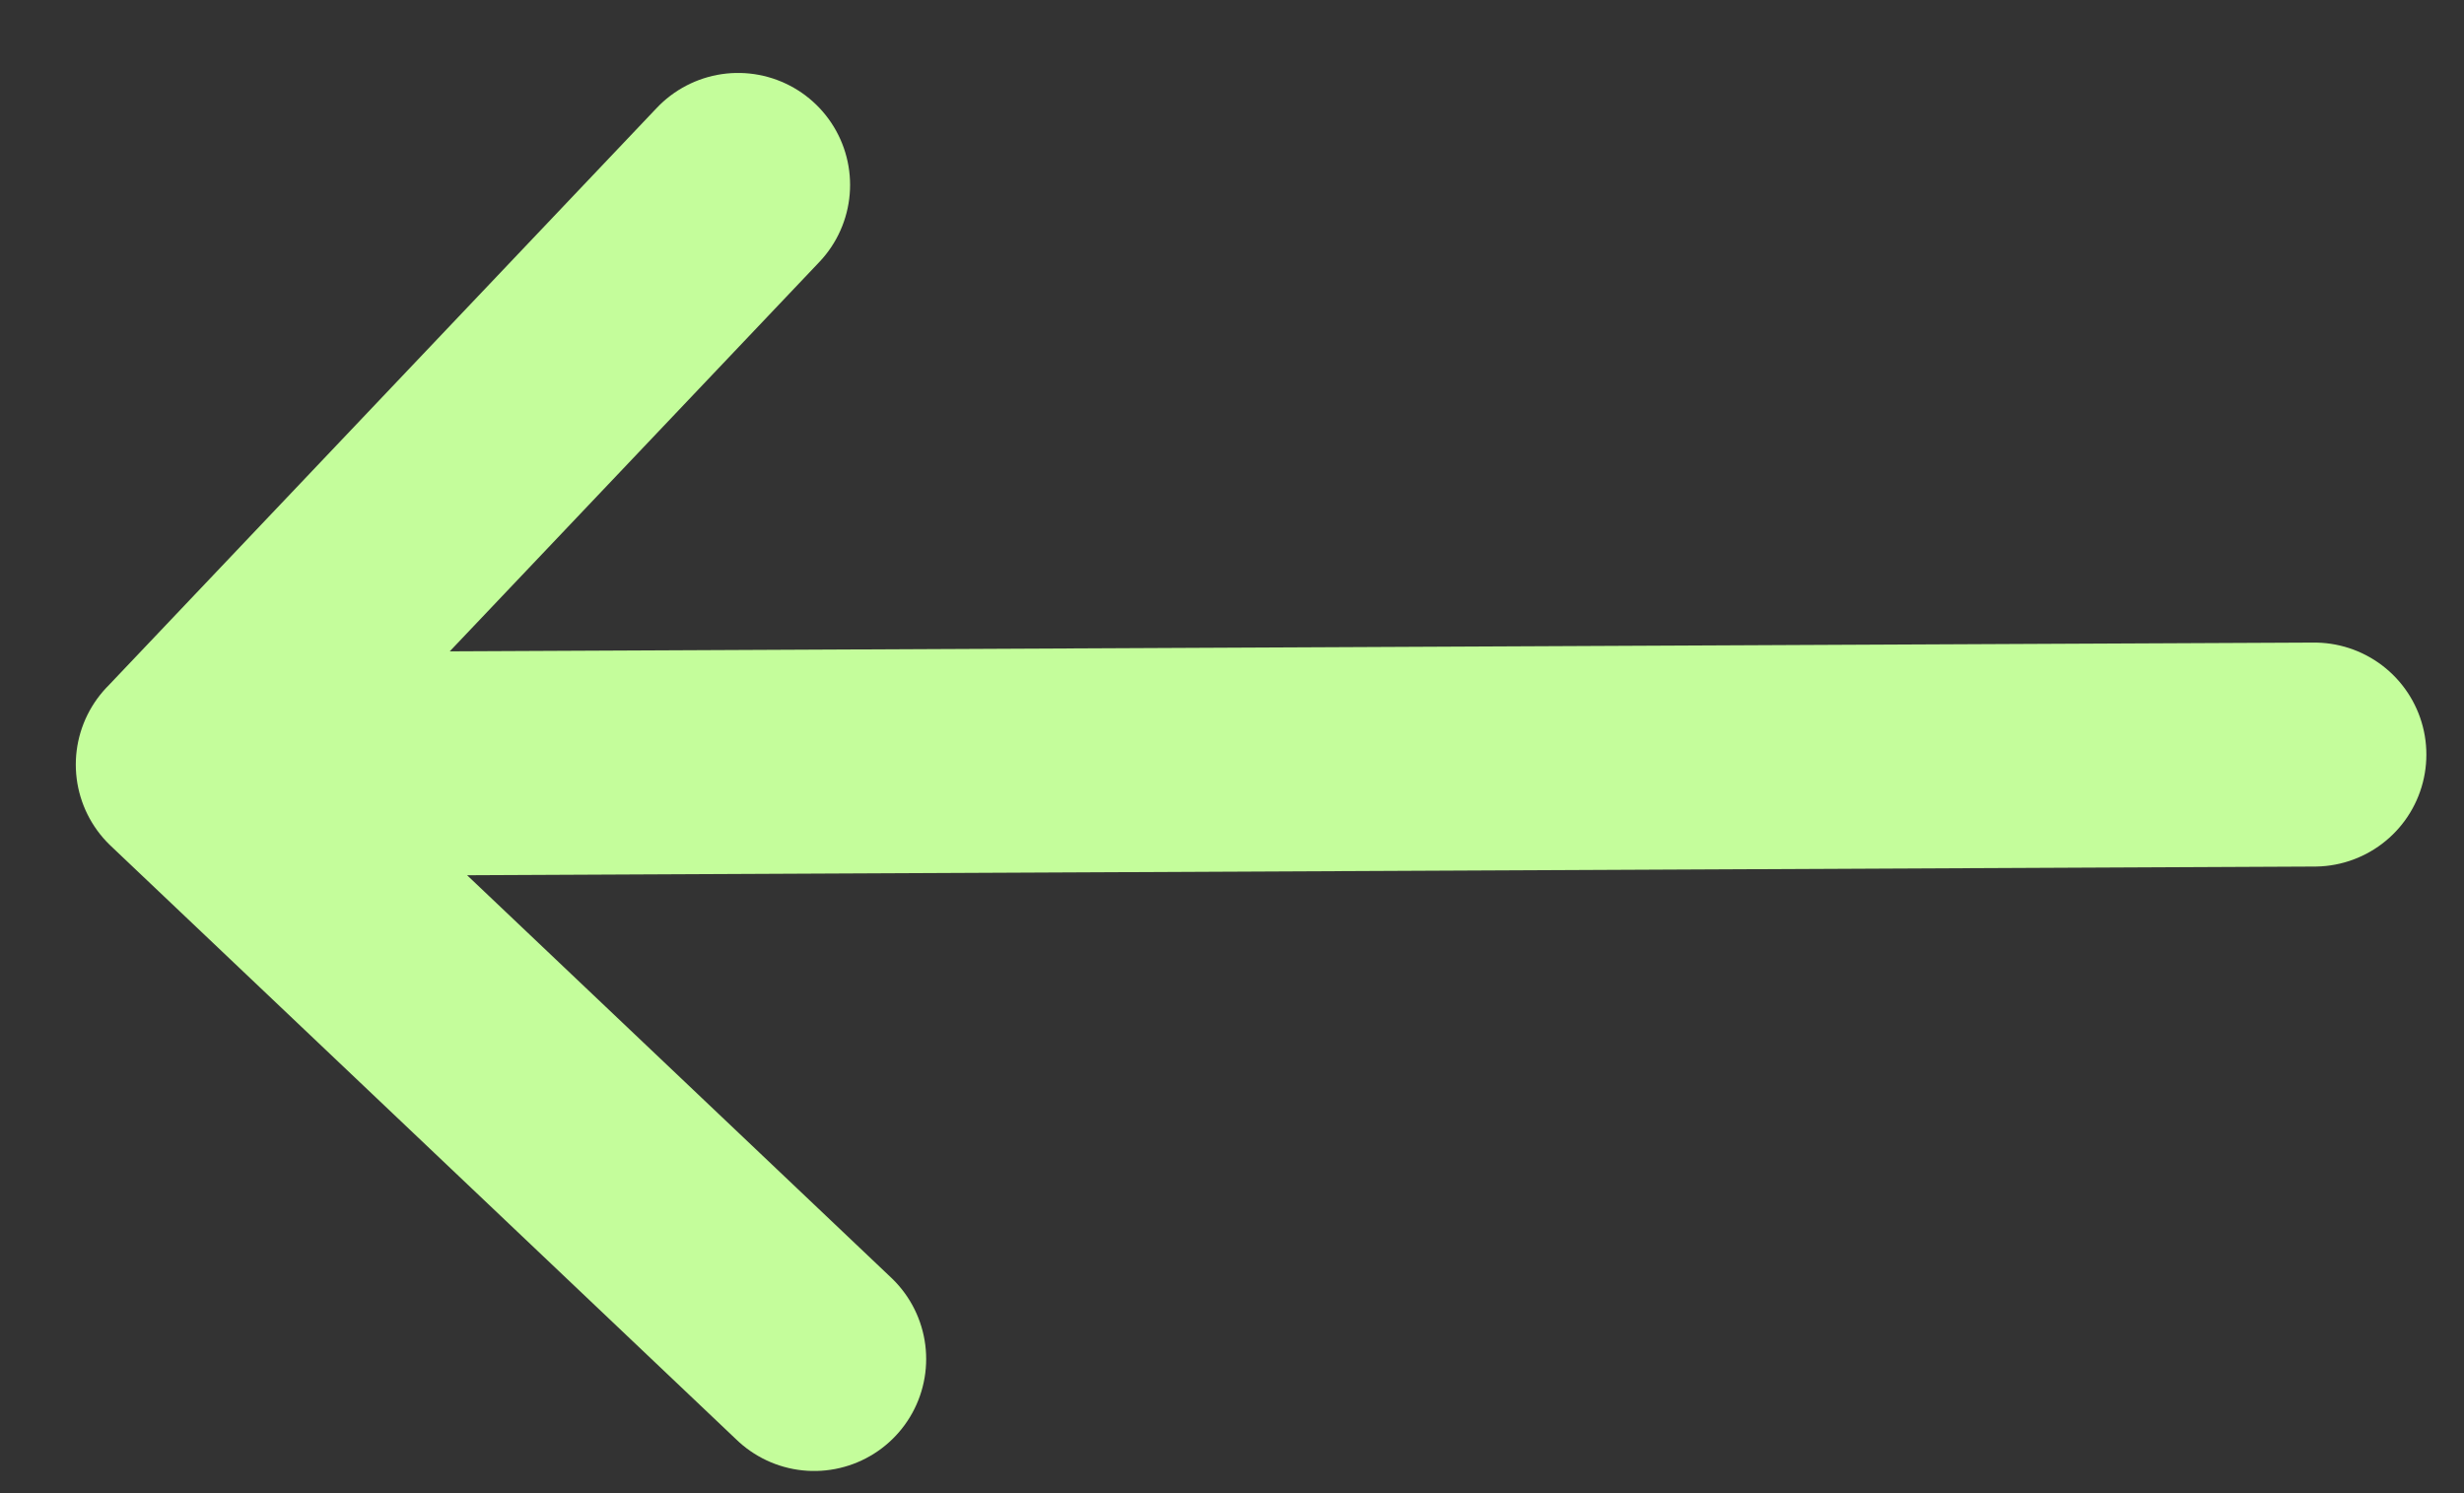 <svg width="33" height="20" fill="none" xmlns="http://www.w3.org/2000/svg"><rect width="100%" height="100%" fill="#333333" stroke="none"/><path d="m30.996 10.107-28.48.134m0 0 7.369-7.764m-7.37 7.764 8.389 7.962" stroke="#C4FD9B" stroke-width="3" stroke-linecap="round"/></svg>